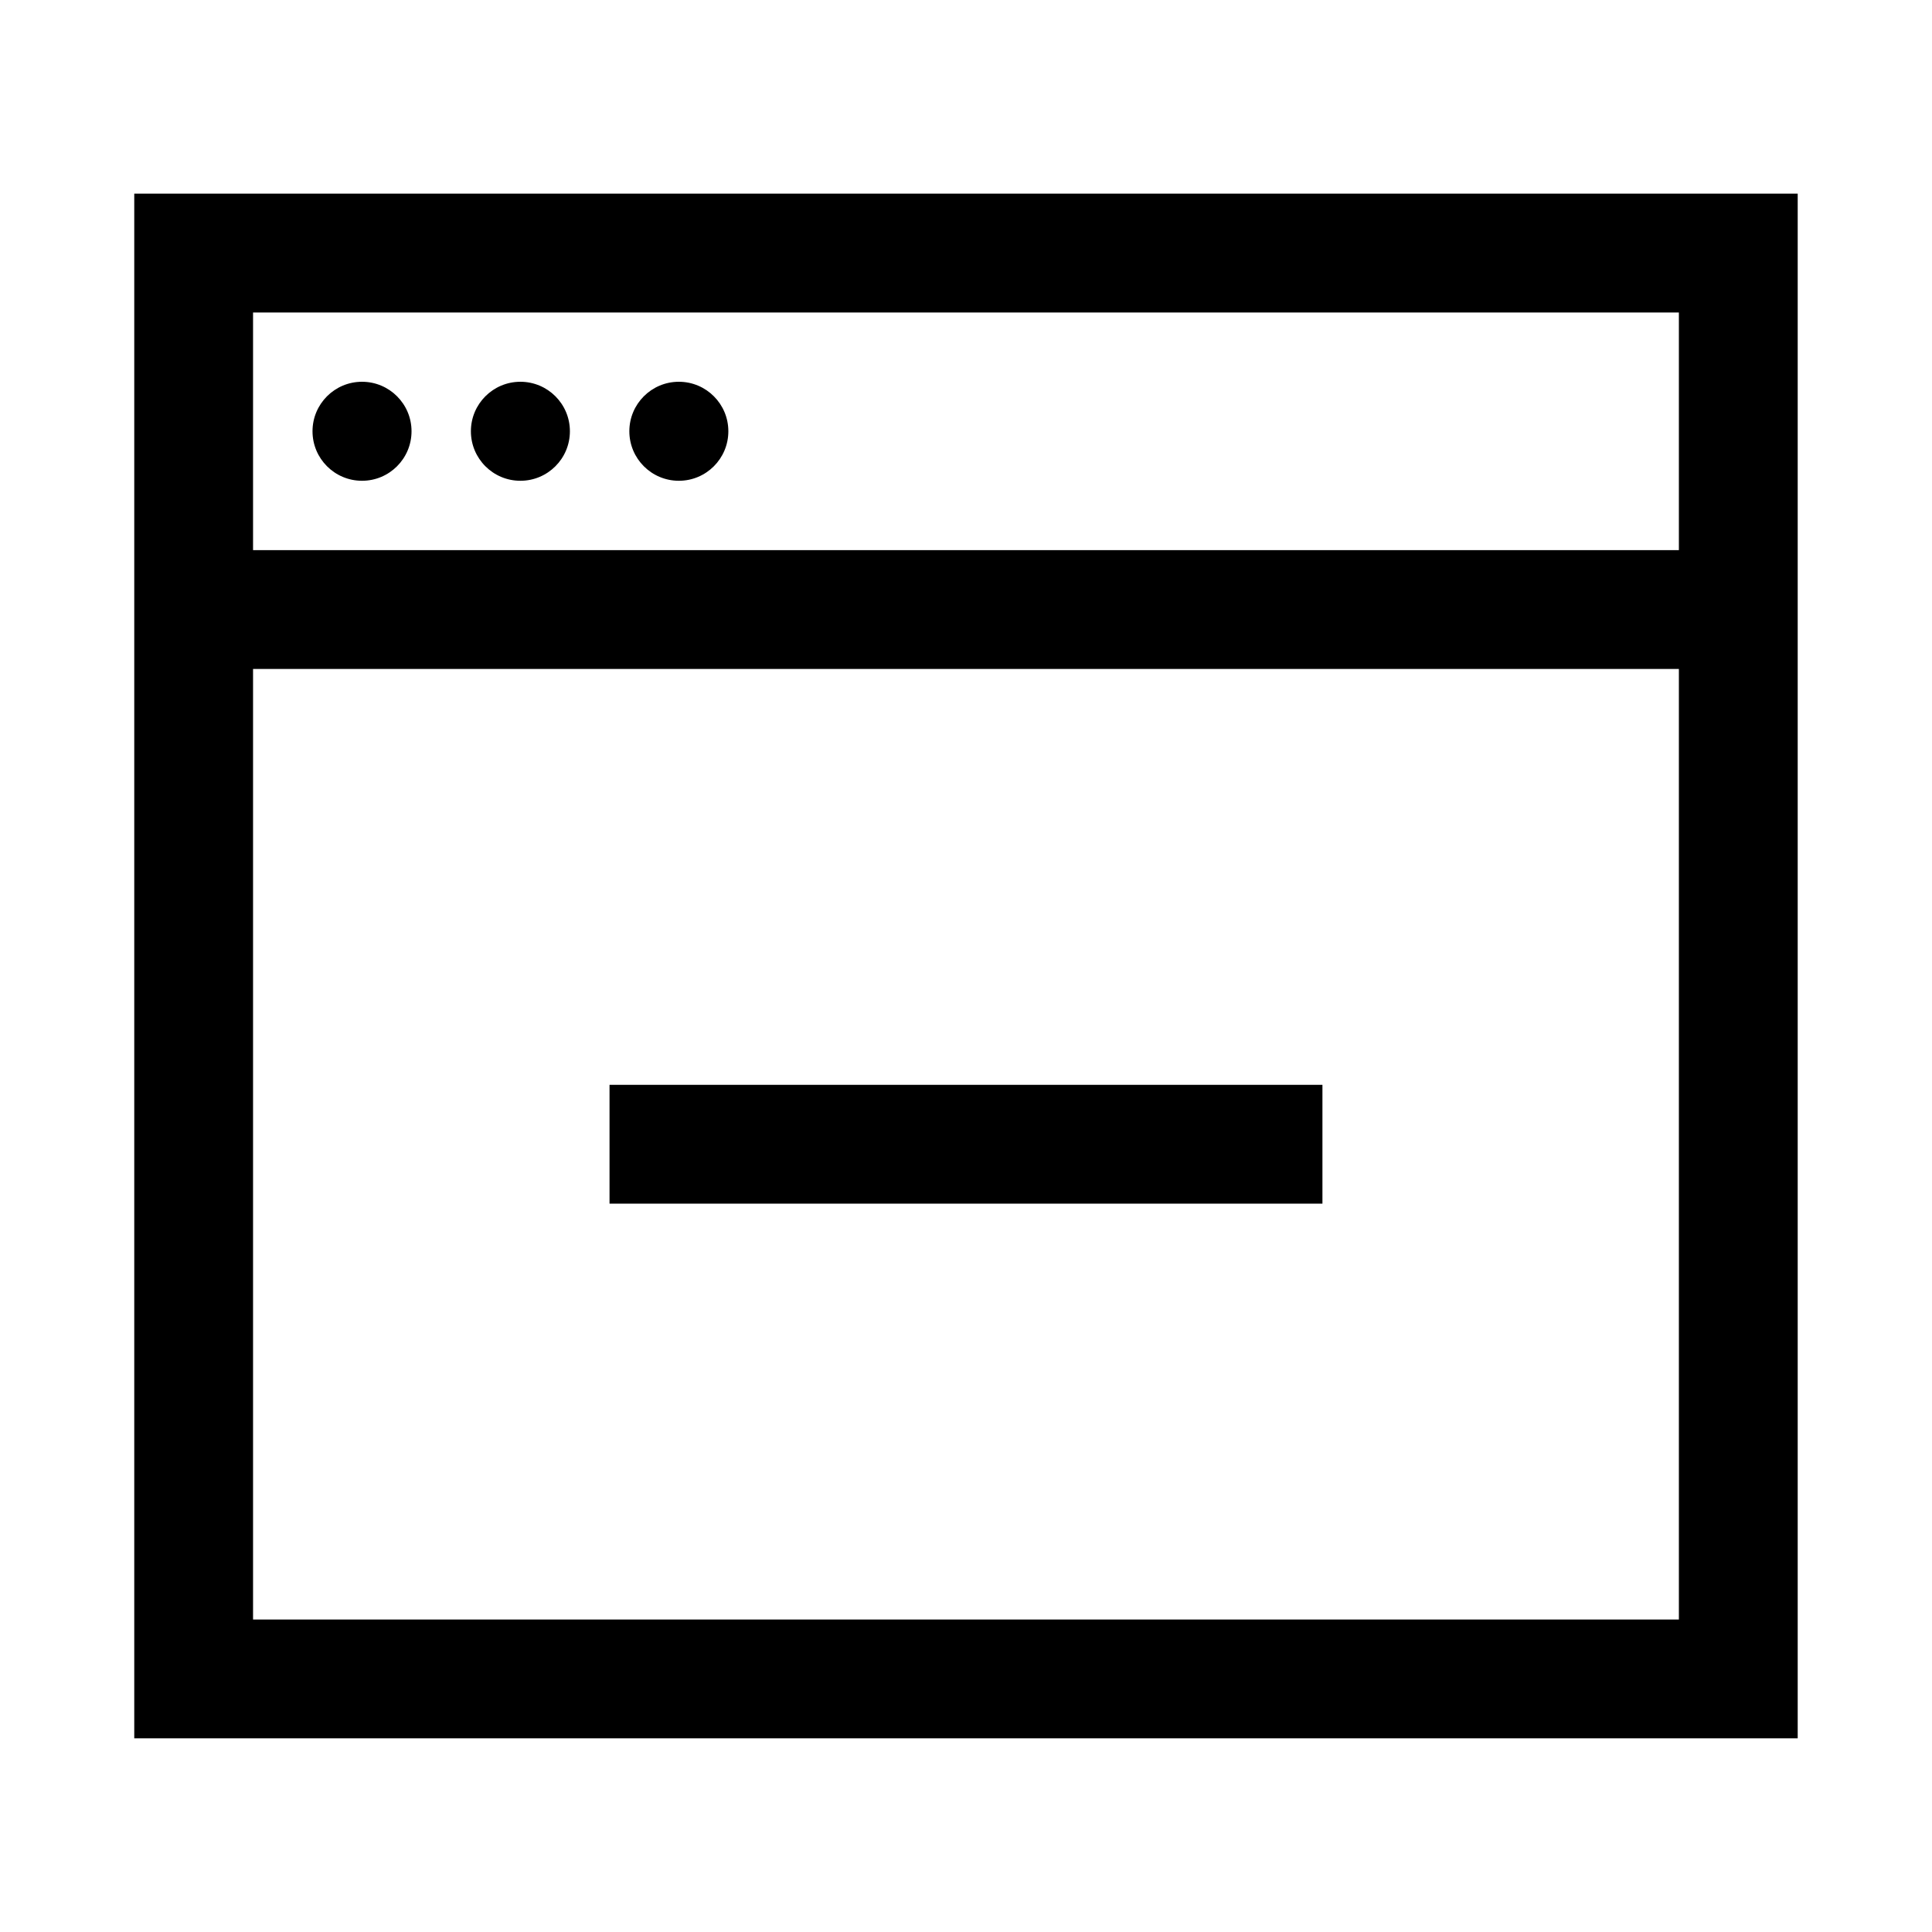 <?xml version="1.0" encoding="UTF-8"?>
<!-- Uploaded to: ICON Repo, www.svgrepo.com, Generator: ICON Repo Mixer Tools -->
<svg fill="#000000" width="800px" height="800px" version="1.1" viewBox="144 144 512 512" xmlns="http://www.w3.org/2000/svg">
 <g>
  <path d="m620.41 604.67h-440.83v-409.35h440.83zm-31.488-283.39h-377.86v251.91h377.86zm0-31.488v-62.977h-377.86v62.977z"/>
  <path d="m253.06 258.29c0 7.246-5.875 13.121-13.121 13.121s-13.121-5.875-13.121-13.121c0-7.242 5.875-13.117 13.121-13.117s13.121 5.875 13.121 13.117" fill-rule="evenodd"/>
  <path d="m295.03 258.29c0 7.246-5.875 13.121-13.121 13.121s-13.117-5.875-13.117-13.121c0-7.242 5.871-13.117 13.117-13.117s13.121 5.875 13.121 13.117" fill-rule="evenodd"/>
  <path d="m337.02 258.29c0 7.246-5.871 13.121-13.117 13.121s-13.121-5.875-13.121-13.121c0-7.242 5.875-13.117 13.121-13.117s13.117 5.875 13.117 13.117" fill-rule="evenodd"/>
  <path d="m494.46 431.49v31.488h-188.93v-31.488z"/>
 </g>
</svg>